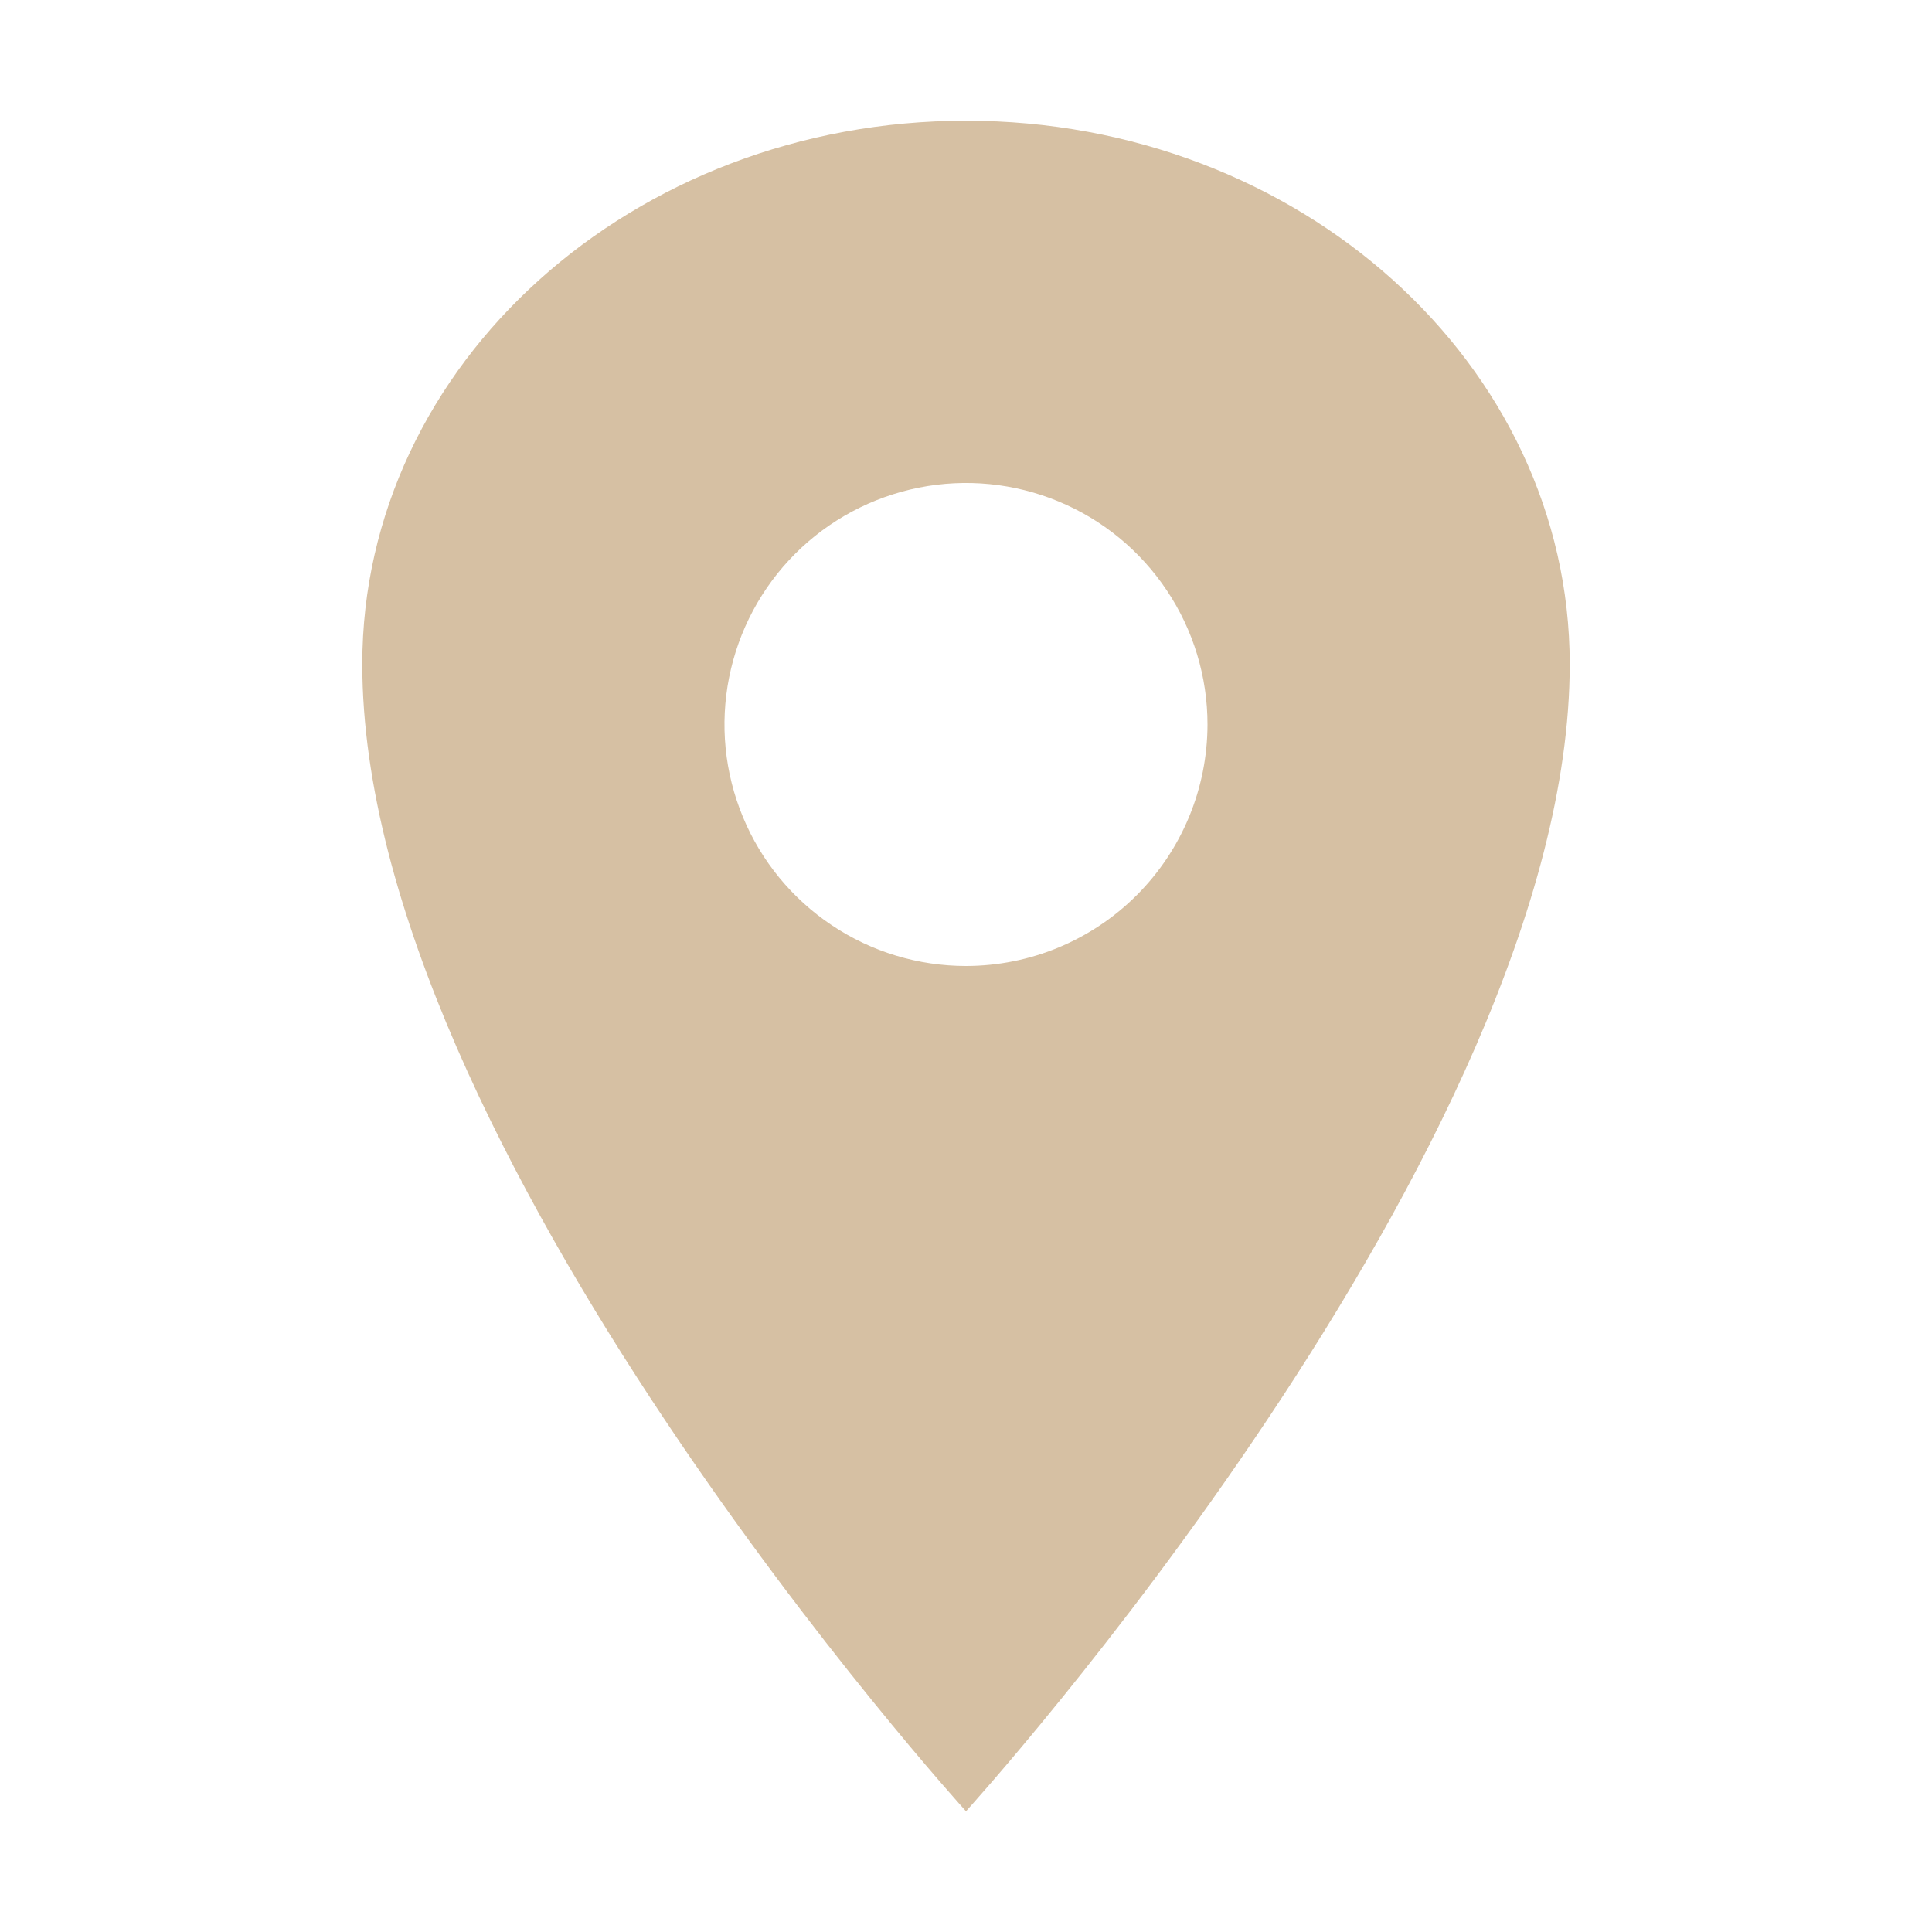 <?xml version="1.0" encoding="UTF-8"?> <svg xmlns="http://www.w3.org/2000/svg" width="25" height="25" viewBox="0 0 25 25" fill="none"><path d="M12.5 1.562C8.187 1.562 4.688 4.712 4.688 8.594C4.688 14.844 12.5 23.438 12.5 23.438C12.5 23.438 20.312 14.844 20.312 8.594C20.312 4.712 16.813 1.562 12.5 1.562ZM12.5 12.5C11.882 12.5 11.278 12.317 10.764 11.973C10.25 11.63 9.849 11.142 9.613 10.571C9.376 10 9.314 9.372 9.435 8.765C9.556 8.159 9.853 7.602 10.29 7.165C10.727 6.728 11.284 6.431 11.89 6.31C12.496 6.189 13.125 6.251 13.696 6.488C14.267 6.724 14.755 7.125 15.098 7.639C15.442 8.153 15.625 8.757 15.625 9.375C15.624 10.204 15.295 10.998 14.709 11.584C14.123 12.17 13.329 12.499 12.5 12.5Z" fill="#D6C0A3"></path></svg> 